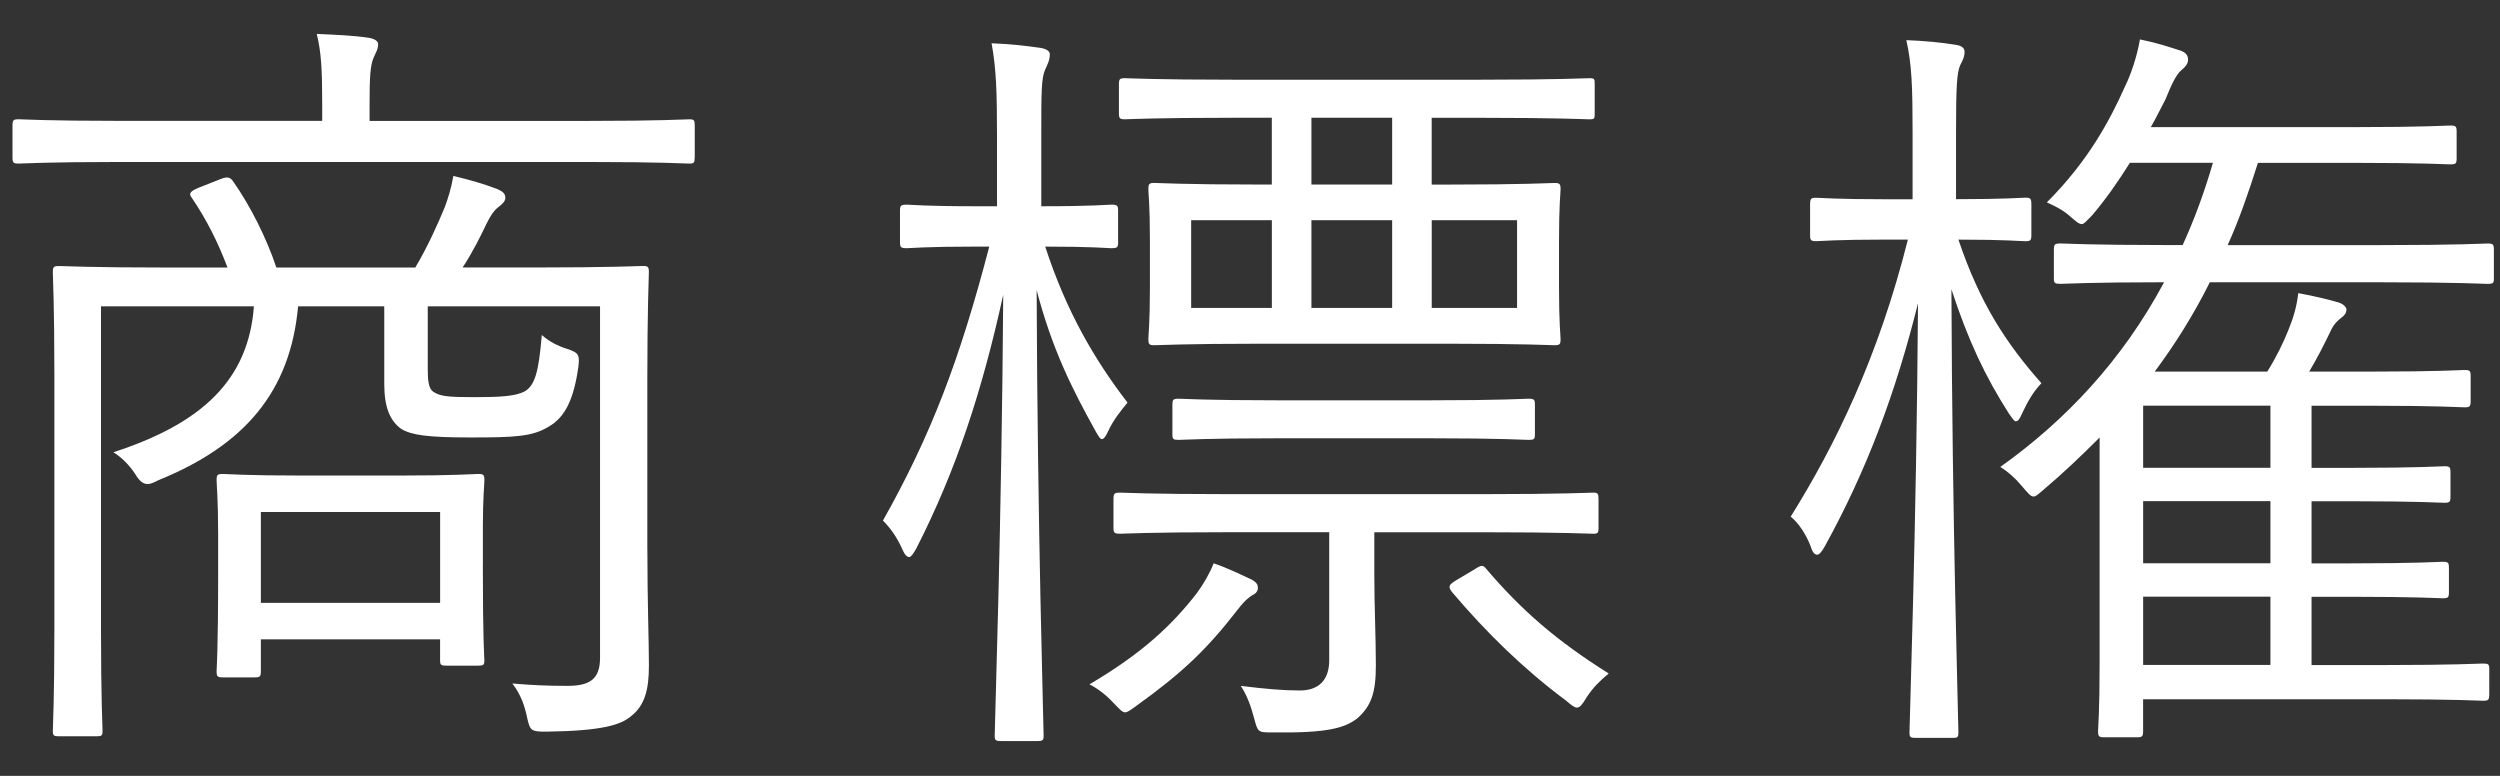 <svg enable-background="new 0 0 58 18" height="18" viewBox="0 0 58 18" width="58" xmlns="http://www.w3.org/2000/svg"><rect x="0" y="0" width="58" height="18" fill="#333333" stroke="none"/><g fill="#fff"><path d="m16.117 3.65c0 .127-.018.145-.126.145s-.648-.037-2.341-.037h-10.893c-1.674 0-2.232.037-2.322.037-.126 0-.145-.018-.145-.145v-.738c0-.125.019-.145.145-.145.09 0 .648.037 2.322.037h4.718v-.413c0-.721-.018-1.17-.126-1.604.45.02.864.037 1.206.09.126.02.217.072.217.145 0 .127-.055.199-.108.324-.072.18-.09.432-.09 1.045v.414h5.077c1.692 0 2.232-.037 2.341-.037s.126.02.126.145v.737zm-1.098 9.094c0 1.223.036 2.123.036 2.699 0 .541-.09.92-.414 1.172-.234.197-.648.342-1.963.359-.359 0-.378-.018-.449-.324-.055-.27-.145-.539-.343-.793.45.037.757.055 1.278.055.504 0 .757-.145.757-.648v-8.157h-3.997v1.459c0 .252.018.449.126.521.161.109.342.127.954.127.594 0 .972-.018 1.188-.145.216-.145.306-.432.378-1.297.162.145.36.252.594.324.271.09.288.145.252.432-.107.738-.306 1.152-.684 1.369-.378.234-.793.252-1.818.252-.99 0-1.369-.055-1.603-.197-.253-.18-.396-.486-.396-1.045v-1.8h-1.999c-.18 1.98-1.242 3.223-3.24 4.033-.108.055-.181.09-.252.09-.091 0-.181-.053-.288-.234-.126-.197-.324-.395-.505-.504 2.053-.666 3.133-1.674 3.26-3.385h-3.548v7.473c0 1.602.036 2.287.036 2.377 0 .107-.018.125-.144.125h-.864c-.126 0-.145-.018-.145-.125 0-.109.036-.721.036-2.395v-5.833c0-1.656-.036-2.305-.036-2.412 0-.127.019-.145.145-.145.107 0 .72.035 2.538.035h1.369c-.216-.576-.486-1.115-.829-1.619-.071-.092-.053-.145.162-.234l.505-.199c.18-.072.233-.035.306.072.378.541.756 1.279.99 1.98h3.223c.289-.486.522-1.008.685-1.404.072-.197.145-.414.198-.721.378.09.702.182 1.026.307.126.055.18.107.18.199 0 .09-.071.143-.18.232-.09.072-.162.182-.252.361-.145.305-.324.666-.559 1.025h1.656c1.801 0 2.431-.035 2.521-.035.126 0 .144.018.144.145 0 .107-.036.846-.036 2.502v3.926zm-3.817.377c0 1.801.035 2.09.035 2.197s-.018.125-.144.125h-.738c-.126 0-.145-.018-.145-.125v-.486h-4.158v.738c0 .125-.018.145-.144.145h-.738c-.126 0-.145-.02-.145-.145 0-.09.036-.396.036-2.305v-.845c0-.848-.036-1.172-.036-1.279 0-.125.019-.145.145-.145.09 0 .522.037 1.891.037h2.16c1.351 0 1.783-.037 1.873-.037.126 0 .144.02.144.145 0 .09-.035.414-.035 1.045v.935zm-.991-1.242h-4.159v2.107h4.159z"/><path d="m25.941 5.613c0 .127-.018.145-.162.145-.09 0-.414-.037-1.53-.037.486 1.494 1.135 2.611 1.909 3.619-.162.199-.324.396-.45.666-.055.127-.108.182-.145.182s-.072-.055-.144-.182c-.559-1.008-1.009-1.908-1.369-3.275.019 5.508.162 10.082.162 10.334 0 .107-.018.127-.144.127h-.847c-.126 0-.144-.02-.144-.127 0-.252.162-4.879.198-10.227-.486 2.215-1.081 4.051-2.017 5.887-.072.127-.126.199-.162.199-.055 0-.108-.055-.162-.18-.126-.289-.288-.506-.45-.666 1.116-1.982 1.782-3.729 2.467-6.357h-.324c-1.171 0-1.494.037-1.585.037-.144 0-.162-.018-.162-.145v-.72c0-.125.019-.145.162-.145.091 0 .414.037 1.585.037h.504v-1.584c0-1.08-.018-1.604-.126-2.197.433.018.774.055 1.135.107.126.02.216.072.216.145 0 .145-.054.234-.108.359-.09.199-.09.523-.09 1.549v1.621h.036c1.17 0 1.494-.037 1.584-.037.145 0 .162.02.162.145v.72zm3.116 8.194c-.144.09-.252.215-.36.359-.702.9-1.26 1.439-2.341 2.215-.126.09-.197.145-.252.145-.071 0-.126-.072-.27-.217-.181-.197-.378-.342-.559-.432 1.225-.721 1.909-1.369 2.485-2.107.161-.217.306-.469.396-.701.324.107.648.27.883.377.126.072.144.127.144.199 0 .052-.037.125-.126.162zm8.03-1.569c0 .127-.018.145-.126.145-.09 0-.702-.035-2.539-.035h-2.538v.99c0 .701.036 1.459.036 2.105 0 .631-.108.938-.433 1.225-.288.217-.666.342-1.963.324-.342 0-.342 0-.432-.342-.072-.27-.162-.521-.306-.738.576.072.99.107 1.368.107.432 0 .684-.232.684-.701v-2.971h-2.341c-1.818 0-2.412.035-2.502.035-.145 0-.162-.018-.162-.145v-.646c0-.145.018-.162.162-.162.09 0 .684.035 2.502.035h5.924c1.837 0 2.449-.035 2.539-.035.108 0 .126.018.126.162v.647zm-.09-9.613c0 .125 0 .143-.126.143-.09 0-.702-.035-2.521-.035h-1.135v1.549h.414c1.729 0 2.341-.037 2.431-.037.126 0 .145.02.145.145 0 .107-.036.342-.036 1.207v1.062c0 .846.036 1.115.036 1.205 0 .127-.019.145-.145.145-.09 0-.702-.035-2.431-.035h-4.411c-1.729 0-2.341.035-2.431.035-.126 0-.145-.018-.145-.145 0-.09.036-.359.036-1.205v-1.063c0-.865-.036-1.1-.036-1.207 0-.125.019-.145.145-.145.09 0 .685.037 2.413.037h.306v-1.549h-.9c-1.818 0-2.413.035-2.503.035-.126 0-.144-.018-.144-.143v-.665c0-.127.018-.145.144-.145.09 0 .685.035 2.503.035h5.744c1.818 0 2.431-.035 2.521-.035.126 0 .126.018.126.145zm-1.387 7.453c0 .109-.018.127-.144.127-.108 0-.631-.037-2.269-.037h-3.583c-1.621 0-2.179.037-2.27.037-.126 0-.144-.018-.144-.127v-.683c0-.127.018-.145.144-.145.091 0 .648.037 2.27.037h3.583c1.638 0 2.16-.037 2.269-.037.126 0 .144.018.144.145zm-6.103-4.969h-1.872v2.035h1.872zm2.791-2.377h-1.873v1.549h1.873zm0 2.377h-1.873v2.035h1.873zm2.898 0h-1.98v2.035h1.98zm-.99 8.102c.162-.107.198-.107.271-.018.828.973 1.639 1.674 2.845 2.432-.198.162-.36.324-.504.539-.108.18-.162.252-.234.252-.054 0-.126-.053-.252-.162-.99-.738-1.837-1.566-2.647-2.52-.09-.127-.09-.162.127-.289z"/><path d="m47.128 5.451c0 .127-.019.145-.145.145-.107 0-.45-.037-1.548-.037.504 1.494 1.116 2.414 1.926 3.332-.18.18-.323.432-.449.701-.055.127-.091.182-.145.182-.036 0-.072-.055-.162-.182-.54-.846-.937-1.674-1.332-2.881.018 5.475.162 10.012.162 10.281 0 .109-.019.127-.126.127h-.864c-.126 0-.145-.018-.145-.127 0-.27.162-4.734.198-9.957-.522 2.09-1.188 3.871-2.161 5.637-.071.125-.126.197-.18.197s-.108-.055-.144-.18c-.108-.289-.288-.559-.469-.703 1.045-1.674 2.035-3.709 2.719-6.428h-.486c-1.206 0-1.548.037-1.638.037-.126 0-.145-.018-.145-.145v-.702c0-.143.019-.16.145-.16.09 0 .432.035 1.638.035h.595v-1.549c0-1.062-.019-1.584-.145-2.143.45.018.811.055 1.135.107.144.02.216.072.216.162 0 .127-.054.217-.107.324-.072.182-.091.504-.091 1.531v1.566c1.152 0 1.495-.035 1.603-.035.126 0 .145.018.145.16zm10.731 1.008c0 .109-.019.127-.145.127-.09 0-.685-.037-2.467-.037h-3.979c-.378.758-.81 1.441-1.278 2.072h2.611c.216-.344.378-.686.486-.955.126-.307.197-.559.233-.865.396.072.685.145.937.217.108.035.18.107.18.162 0 .09-.054.145-.126.197-.09.072-.162.145-.216.252-.18.379-.36.721-.522.992h1.459c1.548 0 2.053-.037 2.143-.037.126 0 .144.018.144.145v.576c0 .125-.018.145-.144.145-.09 0-.595-.037-2.143-.037h-1.404v1.441h.954c1.53 0 2.034-.037 2.125-.037.126 0 .144.018.144.145v.559c0 .125-.018.143-.144.143-.091 0-.595-.035-2.125-.035h-.954v1.441h.9c1.566 0 2.052-.037 2.143-.037.126 0 .144.018.144.145v.559c0 .125-.018.143-.144.143-.091 0-.576-.035-2.143-.035h-.9v1.584h1.692c1.639 0 2.196-.035 2.286-.035.126 0 .145.018.145.125v.576c0 .145-.019.162-.145.162-.09 0-.647-.035-2.286-.035h-5.6v.738c0 .125-.019.145-.145.145h-.755c-.126 0-.145-.02-.145-.145 0-.09.036-.414.036-1.584v-5.226c-.414.414-.846.828-1.296 1.207-.126.107-.181.162-.234.162-.072 0-.126-.072-.252-.217-.162-.197-.342-.359-.522-.469 1.513-1.08 2.827-2.467 3.8-4.285-1.729 0-2.305.037-2.396.037-.144 0-.161-.018-.161-.127v-.665c0-.125.018-.145.161-.145.091 0 .685.037 2.467.037h.36c.271-.594.504-1.225.702-1.908h-1.927c-.27.432-.558.846-.882 1.225-.126.125-.18.197-.234.197-.071 0-.144-.072-.27-.18-.162-.145-.343-.234-.54-.324.954-.955 1.458-1.891 1.818-2.701.126-.252.27-.666.342-1.08.433.09.63.162.918.252.108.035.198.09.198.217 0 .09-.054.162-.162.252-.107.09-.216.305-.36.666-.107.197-.216.432-.342.648h4.735c1.603 0 2.106-.037 2.215-.037.126 0 .145.018.145.145v.611c0 .127-.019.145-.145.145-.108 0-.612-.035-2.215-.035h-2.25c-.217.684-.433 1.314-.702 1.908h3.564c1.782 0 2.377-.037 2.467-.037.126 0 .145.02.145.145v.665zm-5.185 2.953h-2.953v1.441h2.953zm0 2.215h-2.953v1.441h2.953zm0 2.215h-2.953v1.584h2.953z"/></g><path d="m0 0h58v18h-58z" fill="none"/></svg>